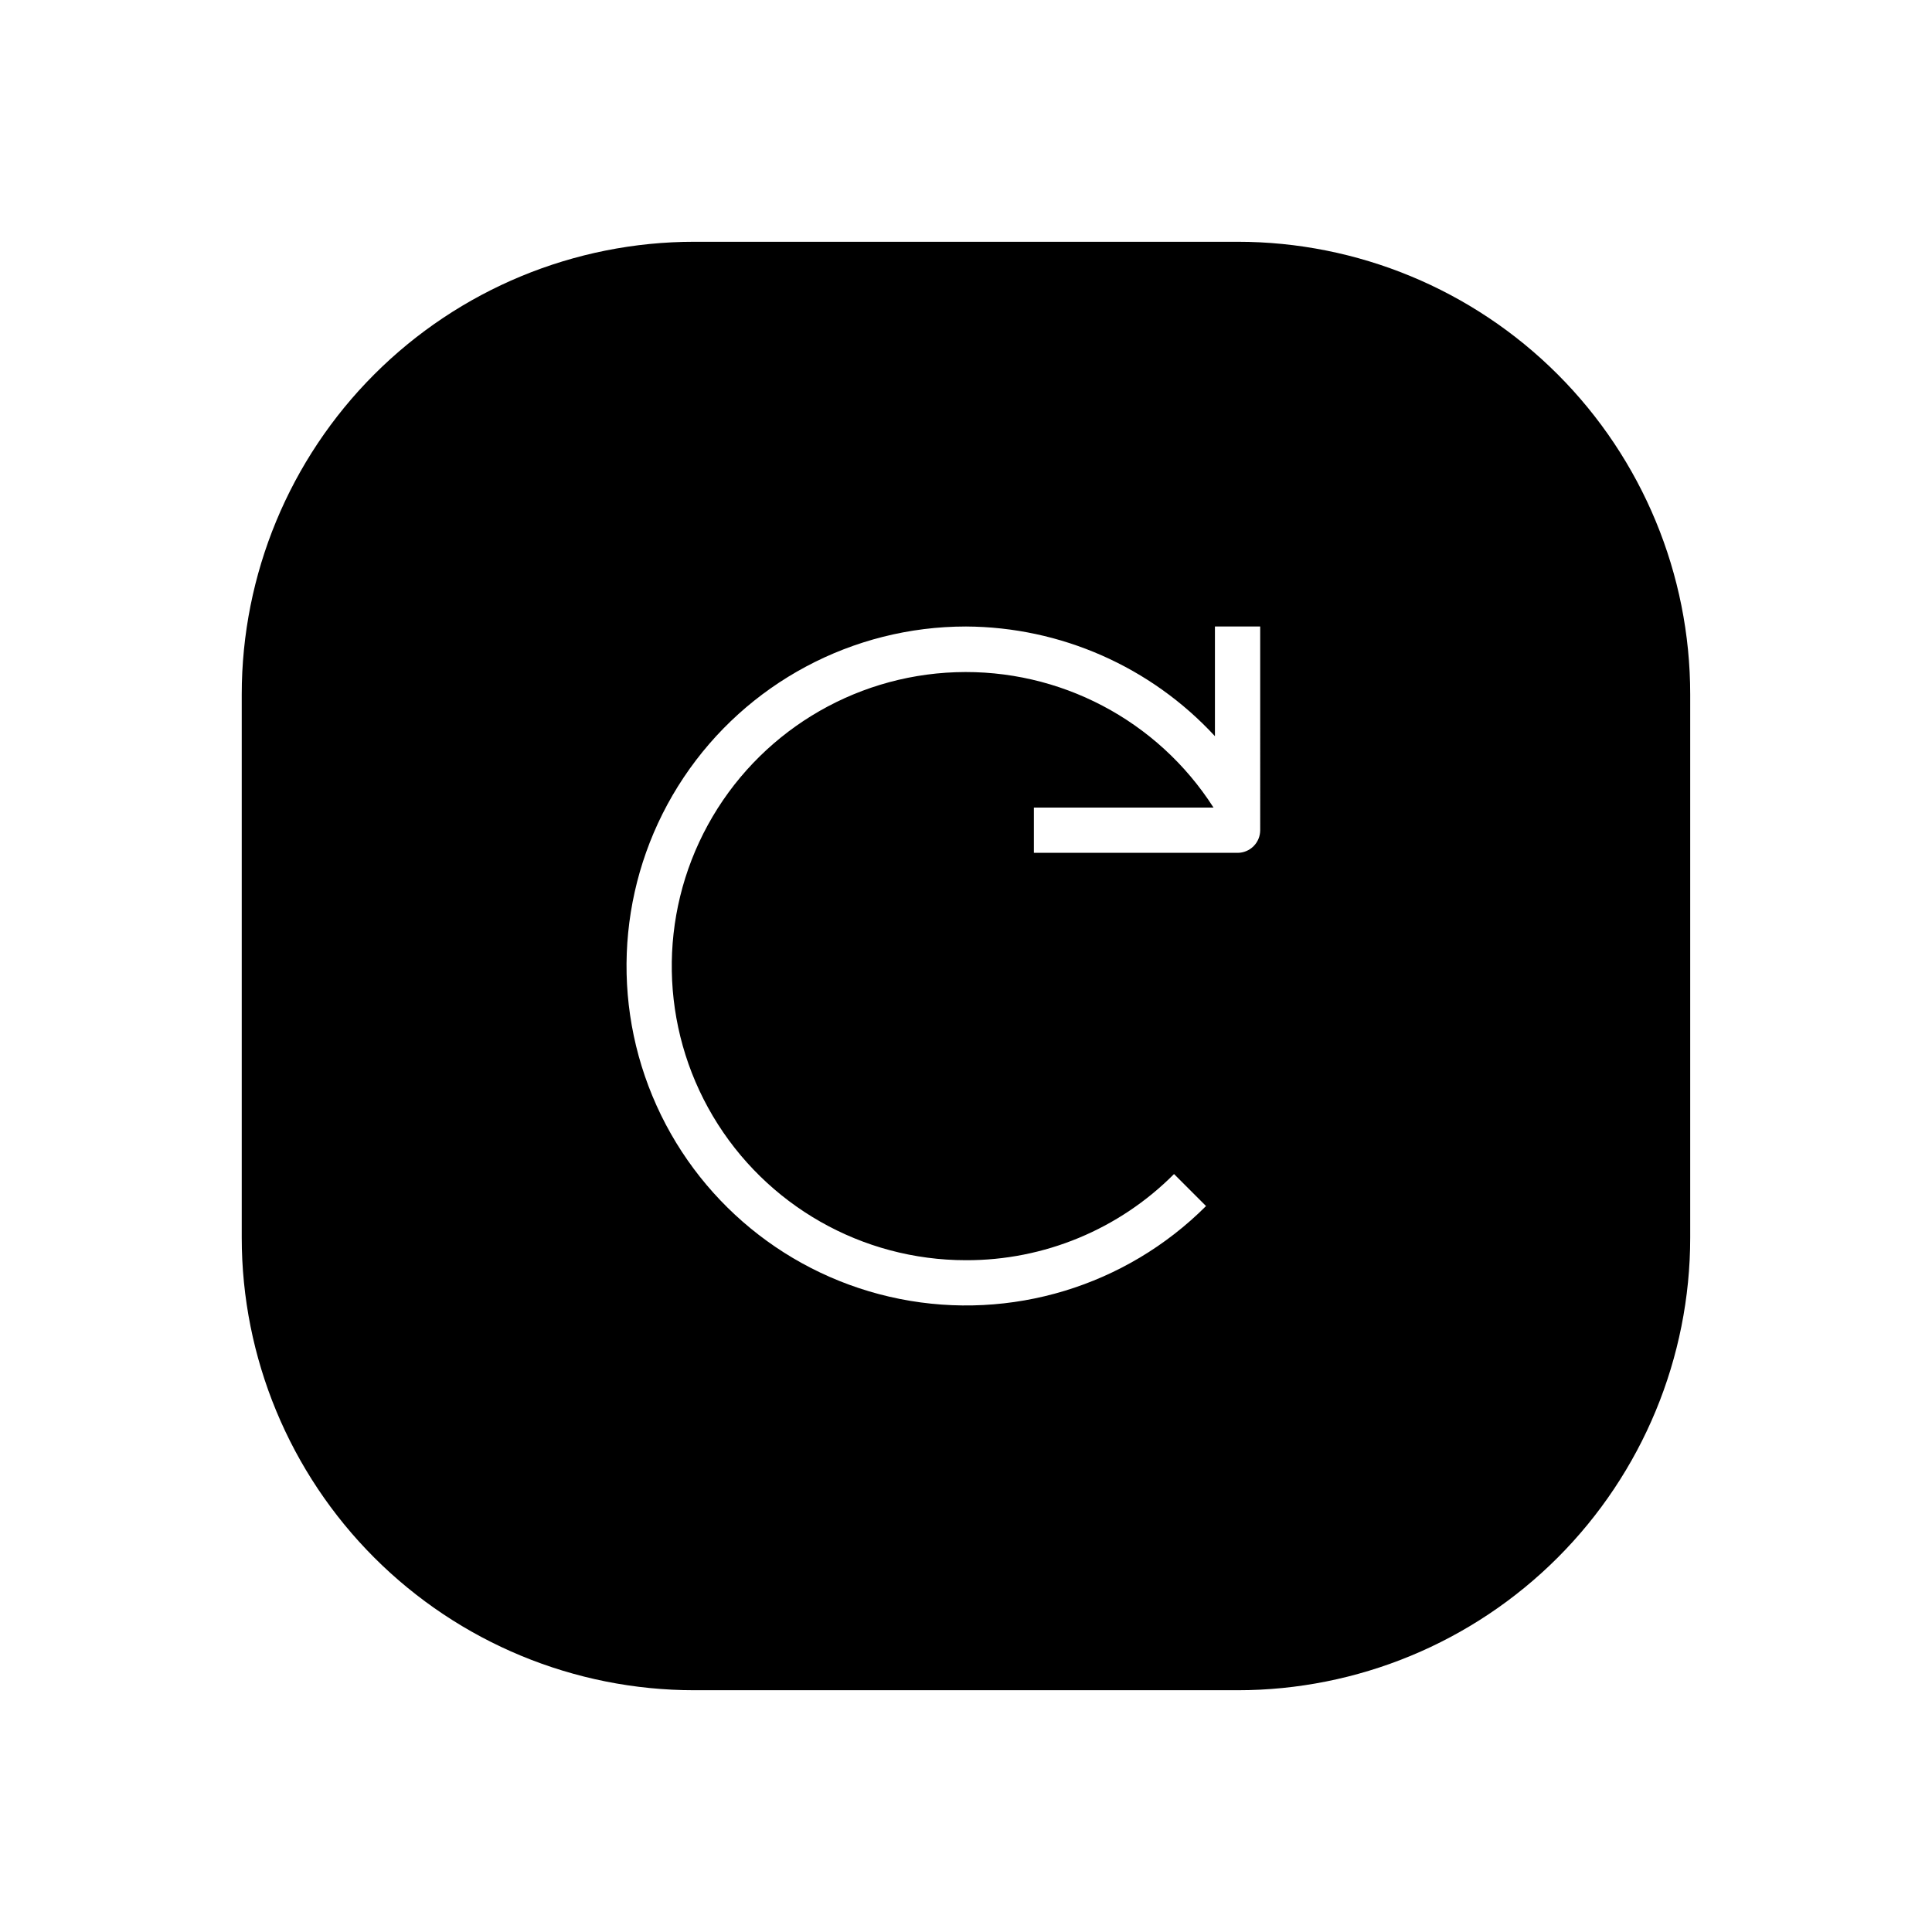 <?xml version="1.0" encoding="UTF-8"?>
<!-- Uploaded to: SVG Repo, www.svgrepo.com, Generator: SVG Repo Mixer Tools -->
<svg fill="#000000" width="800px" height="800px" version="1.1" viewBox="144 144 512 512" xmlns="http://www.w3.org/2000/svg">
 <path d="m471.97 208.07h-143.95c-31.816 0-62.328 12.641-84.824 35.133-22.492 22.496-35.133 53.008-35.133 84.824v143.95c0 31.812 12.641 62.324 35.133 84.82 22.496 22.496 53.008 35.133 84.824 35.133h143.95c31.812 0 62.324-12.637 84.82-35.133 22.496-22.496 35.133-53.008 35.133-84.82v-143.95c0-31.816-12.637-62.328-35.133-84.824-22.496-22.492-53.008-35.133-84.82-35.133zm5.996 155.94c0 1.59-0.633 3.117-1.758 4.242s-2.648 1.758-4.238 1.758h-53.98v-11.996h47.609-0.004c-14.84-23.184-40.812-36.82-68.324-35.871-27.512 0.953-52.48 16.344-65.688 40.496-13.207 24.152-12.695 53.48 1.348 77.156 14.047 23.676 39.539 38.184 67.066 38.172 20.691 0.059 40.543-8.164 55.137-22.832l8.48 8.48c-21.246 21.246-51.695 30.48-81.164 24.617s-54.062-26.047-65.562-53.805c-11.5-27.758-8.379-59.426 8.309-84.41 16.691-24.98 44.754-39.984 74.801-39.988 25.07 0.121 48.965 10.648 65.973 29.066v-29.066h11.996z"/>
</svg>